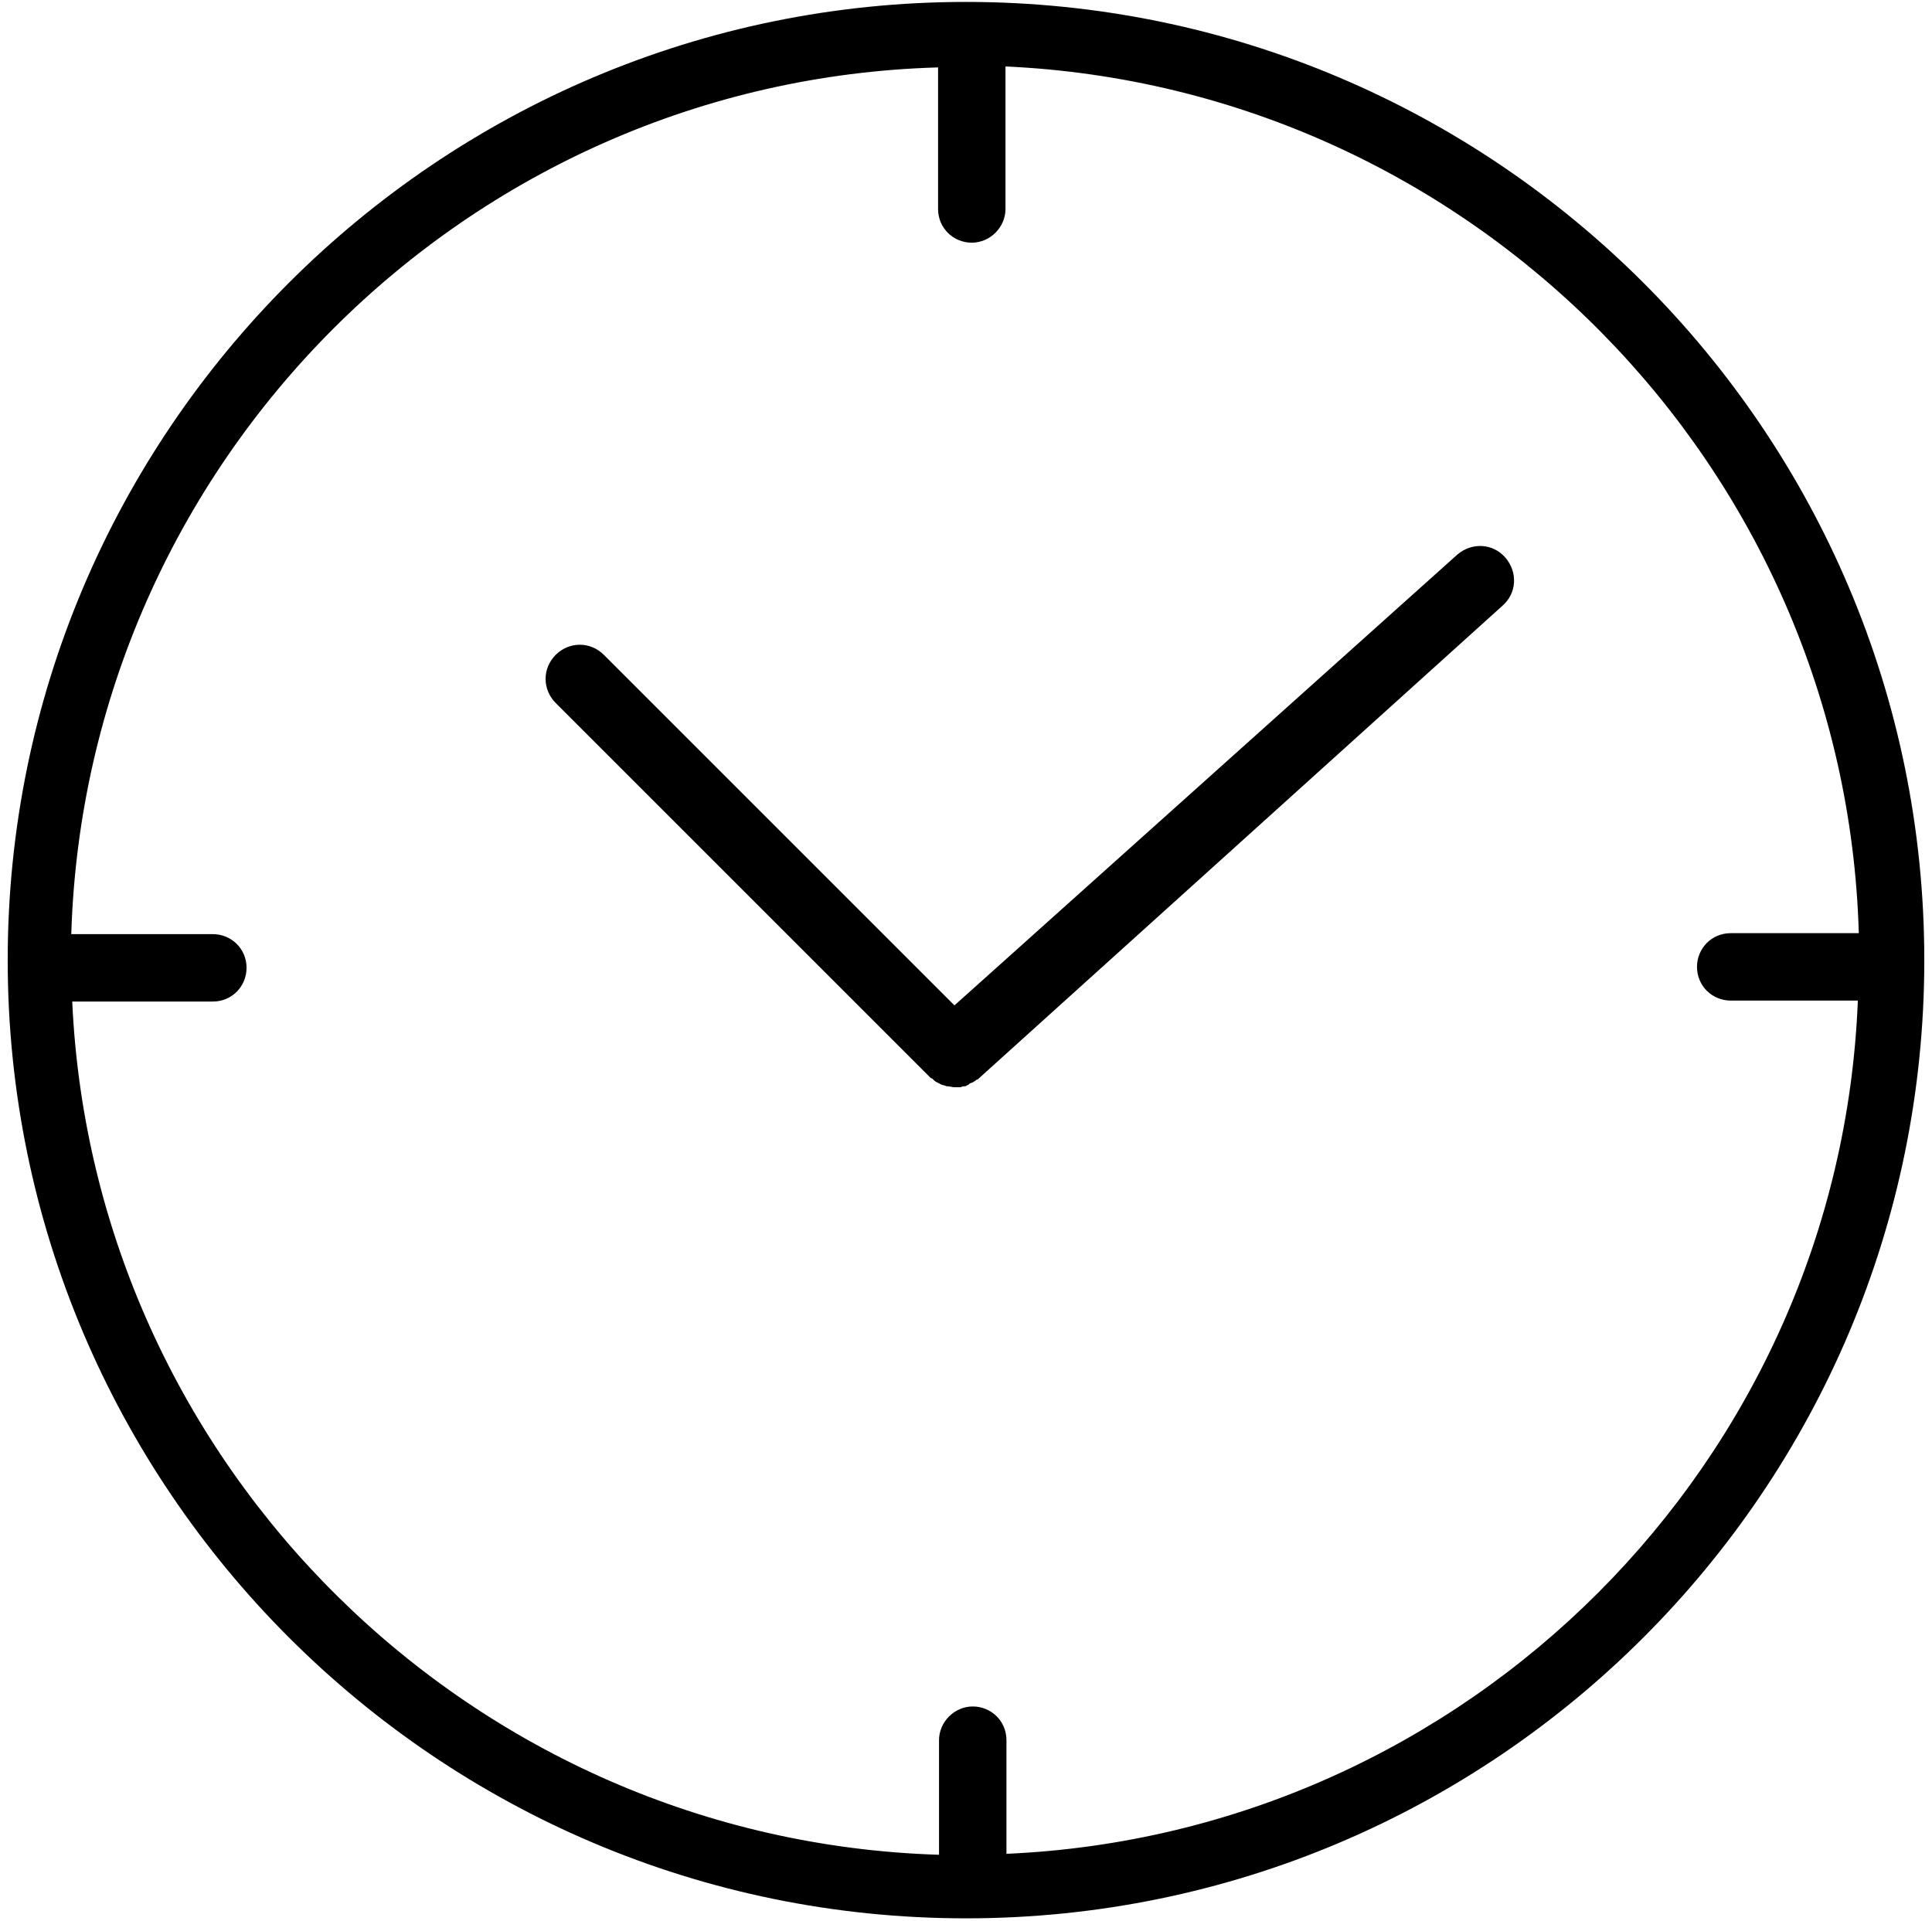 <svg xmlns="http://www.w3.org/2000/svg" viewBox="0 0 200.6 199.5"><path d="M156.3 57.9c-1.3-1.5-3.5-1.6-5-.3l-52.2 46.8L62.7 68c-1.4-1.4-3.6-1.4-5 0s-1.4 3.6 0 5l38.8 38.8c.1.1.2.2.3.2l.2.2c.1.1.3.2.5.3.1 0 .1.1.2.1.2.1.4.1.6.2h.1c.2 0 .5.1.7.1h.6c.1 0 .2-.1.4-.1.1 0 .2 0 .3-.1.1 0 .2-.1.3-.2.1 0 .2-.1.3-.1.1-.1.2-.1.3-.2.1-.1.1-.1.2-.1L156 62.9c1.5-1.3 1.6-3.5.3-5z"/><path d="M100.3.2C45.4.2.8 44.9.8 99.7s44.6 99.5 99.5 99.5 99.5-44.6 99.5-99.5S155.2.2 100.3.2zm4.2 192.3v-11.8c0-2-1.6-3.5-3.5-3.5s-3.5 1.6-3.5 3.5v11.9C49 191.1 9.7 152.3 7.5 104h14.6c2 0 3.5-1.6 3.5-3.5 0-2-1.6-3.5-3.5-3.5H7.4c1.5-49 41-88.6 90-90v14.7c0 2 1.6 3.5 3.5 3.5s3.5-1.6 3.5-3.5V6.9c48.3 2.2 87.2 41.5 88.6 90h-13.3c-2 0-3.5 1.6-3.5 3.5 0 2 1.6 3.5 3.5 3.5h13.2c-1.9 47.9-40.5 86.5-88.4 88.6z"/></svg>